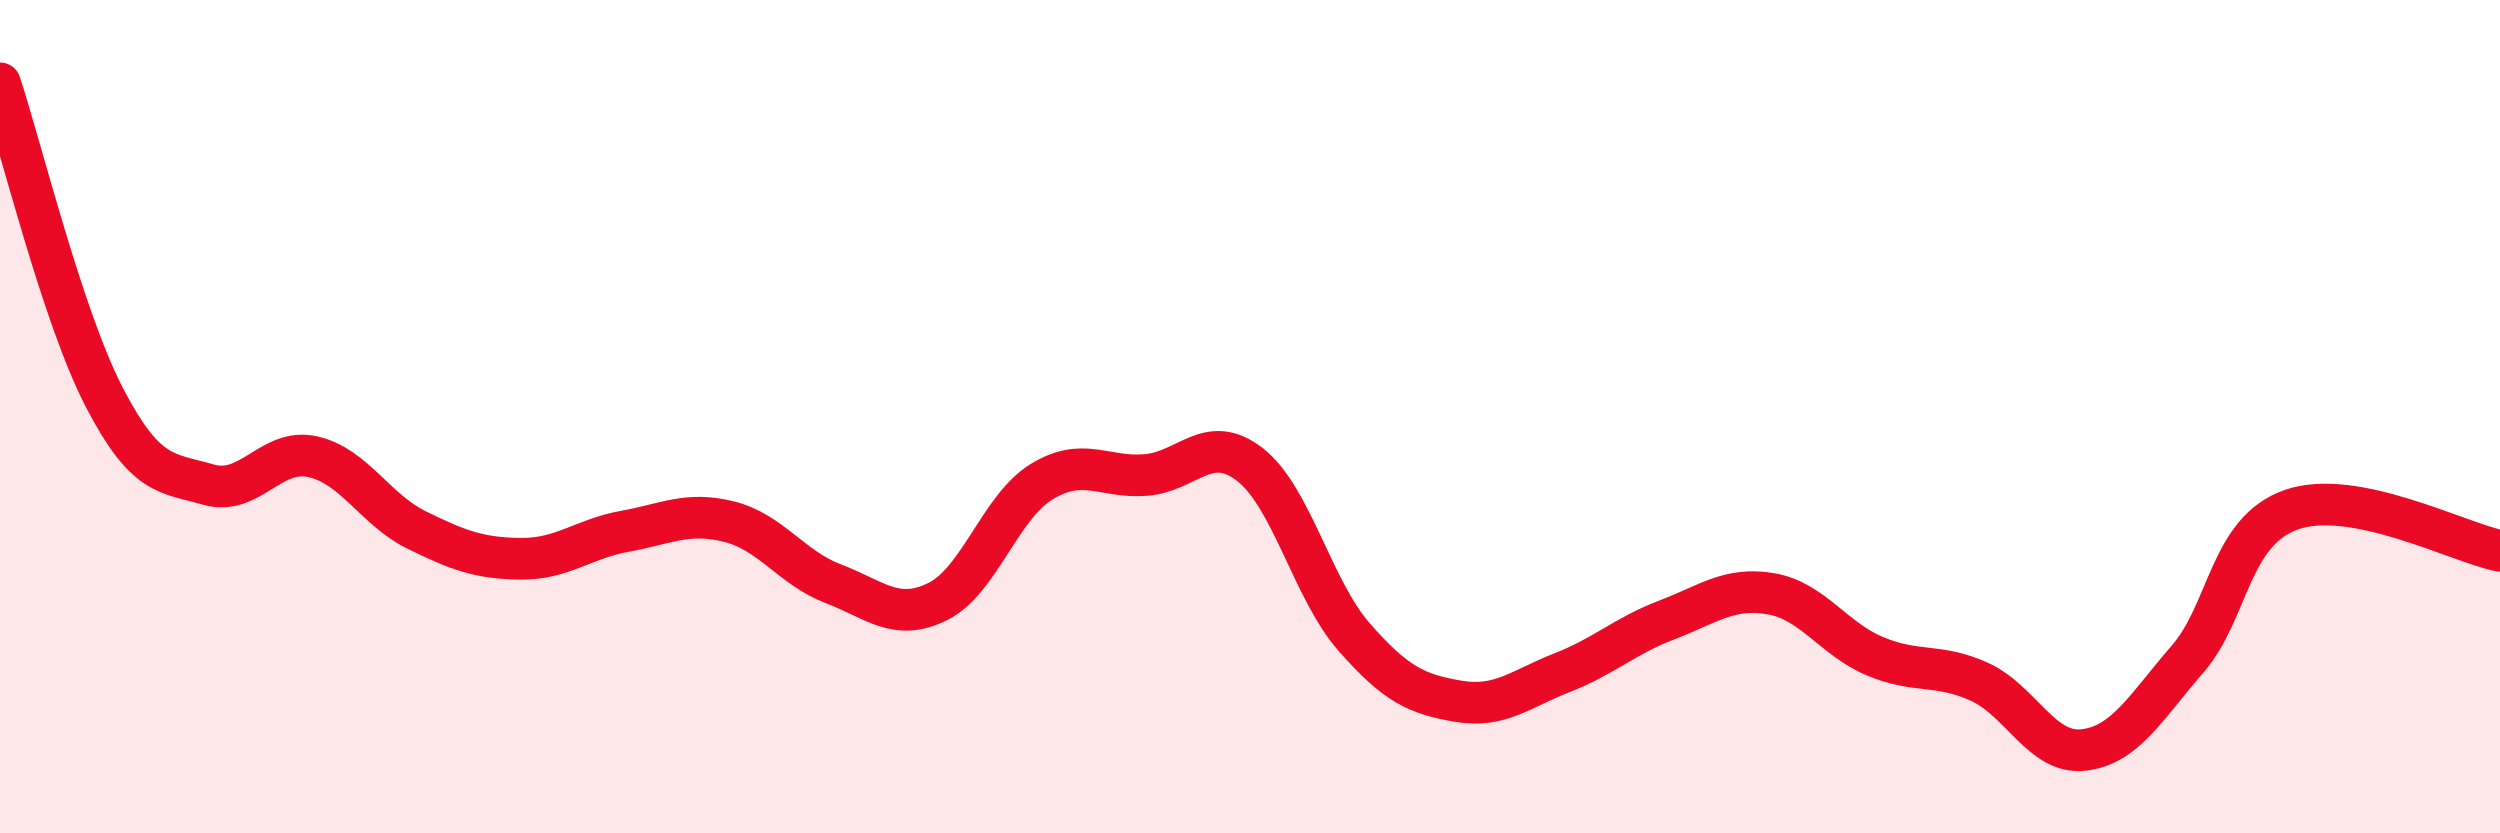 
    <svg width="60" height="20" viewBox="0 0 60 20" xmlns="http://www.w3.org/2000/svg">
      <path
        d="M 0,2 C 0.5,3.51 1.5,7.6 2.5,9.53 C 3.5,11.46 4,11.34 5,11.63 C 6,11.92 6.5,10.74 7.5,10.96 C 8.5,11.18 9,12.23 10,12.72 C 11,13.21 11.5,13.4 12.5,13.41 C 13.5,13.42 14,12.93 15,12.75 C 16,12.57 16.5,12.27 17.5,12.52 C 18.5,12.77 19,13.63 20,14.01 C 21,14.39 21.5,14.93 22.5,14.44 C 23.5,13.95 24,12.17 25,11.56 C 26,10.95 26.5,11.48 27.5,11.4 C 28.5,11.32 29,10.37 30,11.15 C 31,11.93 31.5,14.15 32.5,15.29 C 33.5,16.43 34,16.66 35,16.83 C 36,17 36.5,16.53 37.5,16.14 C 38.5,15.75 39,15.26 40,14.88 C 41,14.5 41.5,14.08 42.5,14.25 C 43.5,14.42 44,15.33 45,15.75 C 46,16.17 46.5,15.91 47.5,16.36 C 48.5,16.81 49,18.11 50,18 C 51,17.89 51.5,16.97 52.5,15.82 C 53.5,14.67 53.5,12.75 55,12.23 C 56.5,11.71 59,13.02 60,13.22L60 20L0 20Z"
        fill="#EB0A25"
        opacity="0.1"
        stroke-linecap="round"
        stroke-linejoin="round"
      />
      <path
        d="M 0,2 C 0.5,3.51 1.5,7.6 2.5,9.53 C 3.5,11.46 4,11.34 5,11.63 C 6,11.92 6.5,10.74 7.5,10.96 C 8.5,11.18 9,12.23 10,12.72 C 11,13.21 11.5,13.4 12.5,13.41 C 13.5,13.42 14,12.93 15,12.75 C 16,12.57 16.5,12.27 17.5,12.52 C 18.5,12.77 19,13.63 20,14.01 C 21,14.39 21.5,14.93 22.5,14.44 C 23.5,13.95 24,12.17 25,11.56 C 26,10.95 26.5,11.48 27.5,11.4 C 28.5,11.32 29,10.37 30,11.15 C 31,11.93 31.5,14.15 32.5,15.29 C 33.5,16.43 34,16.66 35,16.83 C 36,17 36.5,16.53 37.5,16.14 C 38.5,15.75 39,15.26 40,14.88 C 41,14.5 41.5,14.08 42.5,14.25 C 43.5,14.42 44,15.33 45,15.75 C 46,16.17 46.5,15.91 47.5,16.36 C 48.5,16.81 49,18.11 50,18 C 51,17.89 51.5,16.97 52.5,15.82 C 53.5,14.67 53.5,12.75 55,12.23 C 56.5,11.71 59,13.02 60,13.22"
        stroke="#EB0A25"
        stroke-width="1"
        fill="none"
        stroke-linecap="round"
        stroke-linejoin="round"
      />
    </svg>
  